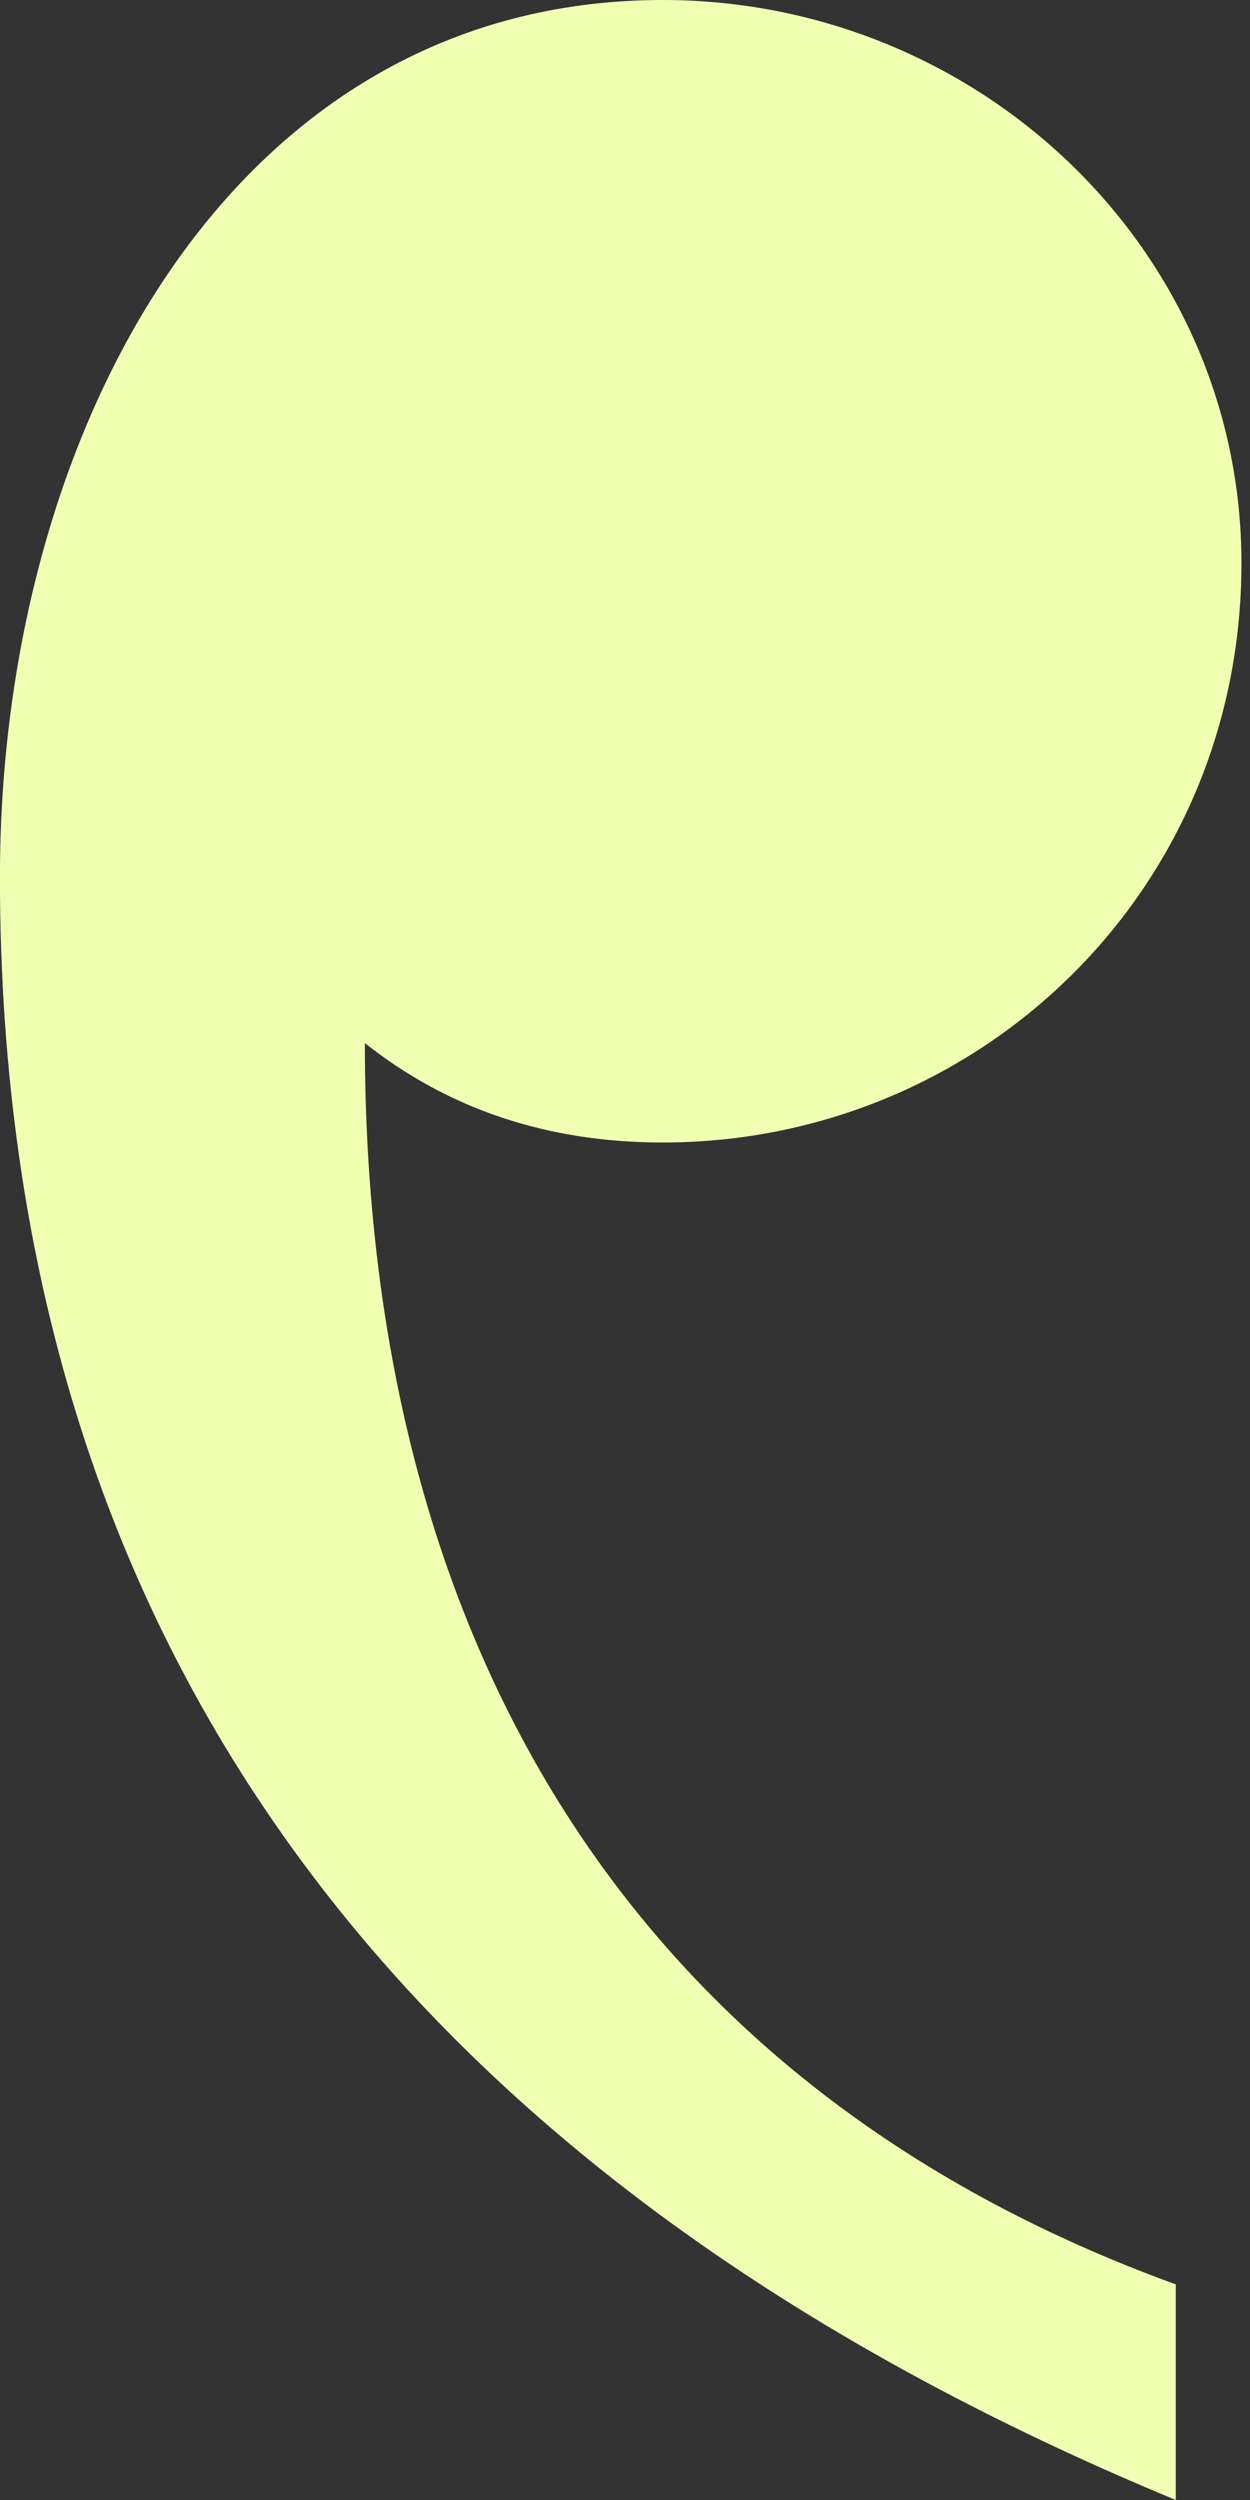 <?xml version="1.0" encoding="UTF-8"?> <svg xmlns="http://www.w3.org/2000/svg" xmlns:xlink="http://www.w3.org/1999/xlink" width="26px" height="52px" viewBox="0 0 26 52"><rect x="0" y="0" width="26" height="52" fill="#333333" stroke="none"/> <title>Path</title> <g id="Page-1" stroke="none" stroke-width="1" fill="none" fill-rule="evenodd"> <g id="Desktop-HD-Copy" transform="translate(-717, -1961)" fill="#F1FFB2"> <path d="M718.366,2013 C734.211,2006.435 742.823,1995.422 742.823,1979.245 C742.823,1969.944 737.994,1961 729.037,1961 C722.494,1961 717,1966.161 717,1972.714 C717,1979.577 722.494,1984.764 729.037,1984.764 C731.45,1984.764 733.509,1984.062 735.233,1982.696 C735.233,1995.087 729.727,2004.388 718.366,2008.515 L718.366,2013 Z" id="Path" transform="translate(729.911, 1987) scale(-1, 1) translate(-729.911, -1987) "></path> </g> </g> </svg> 